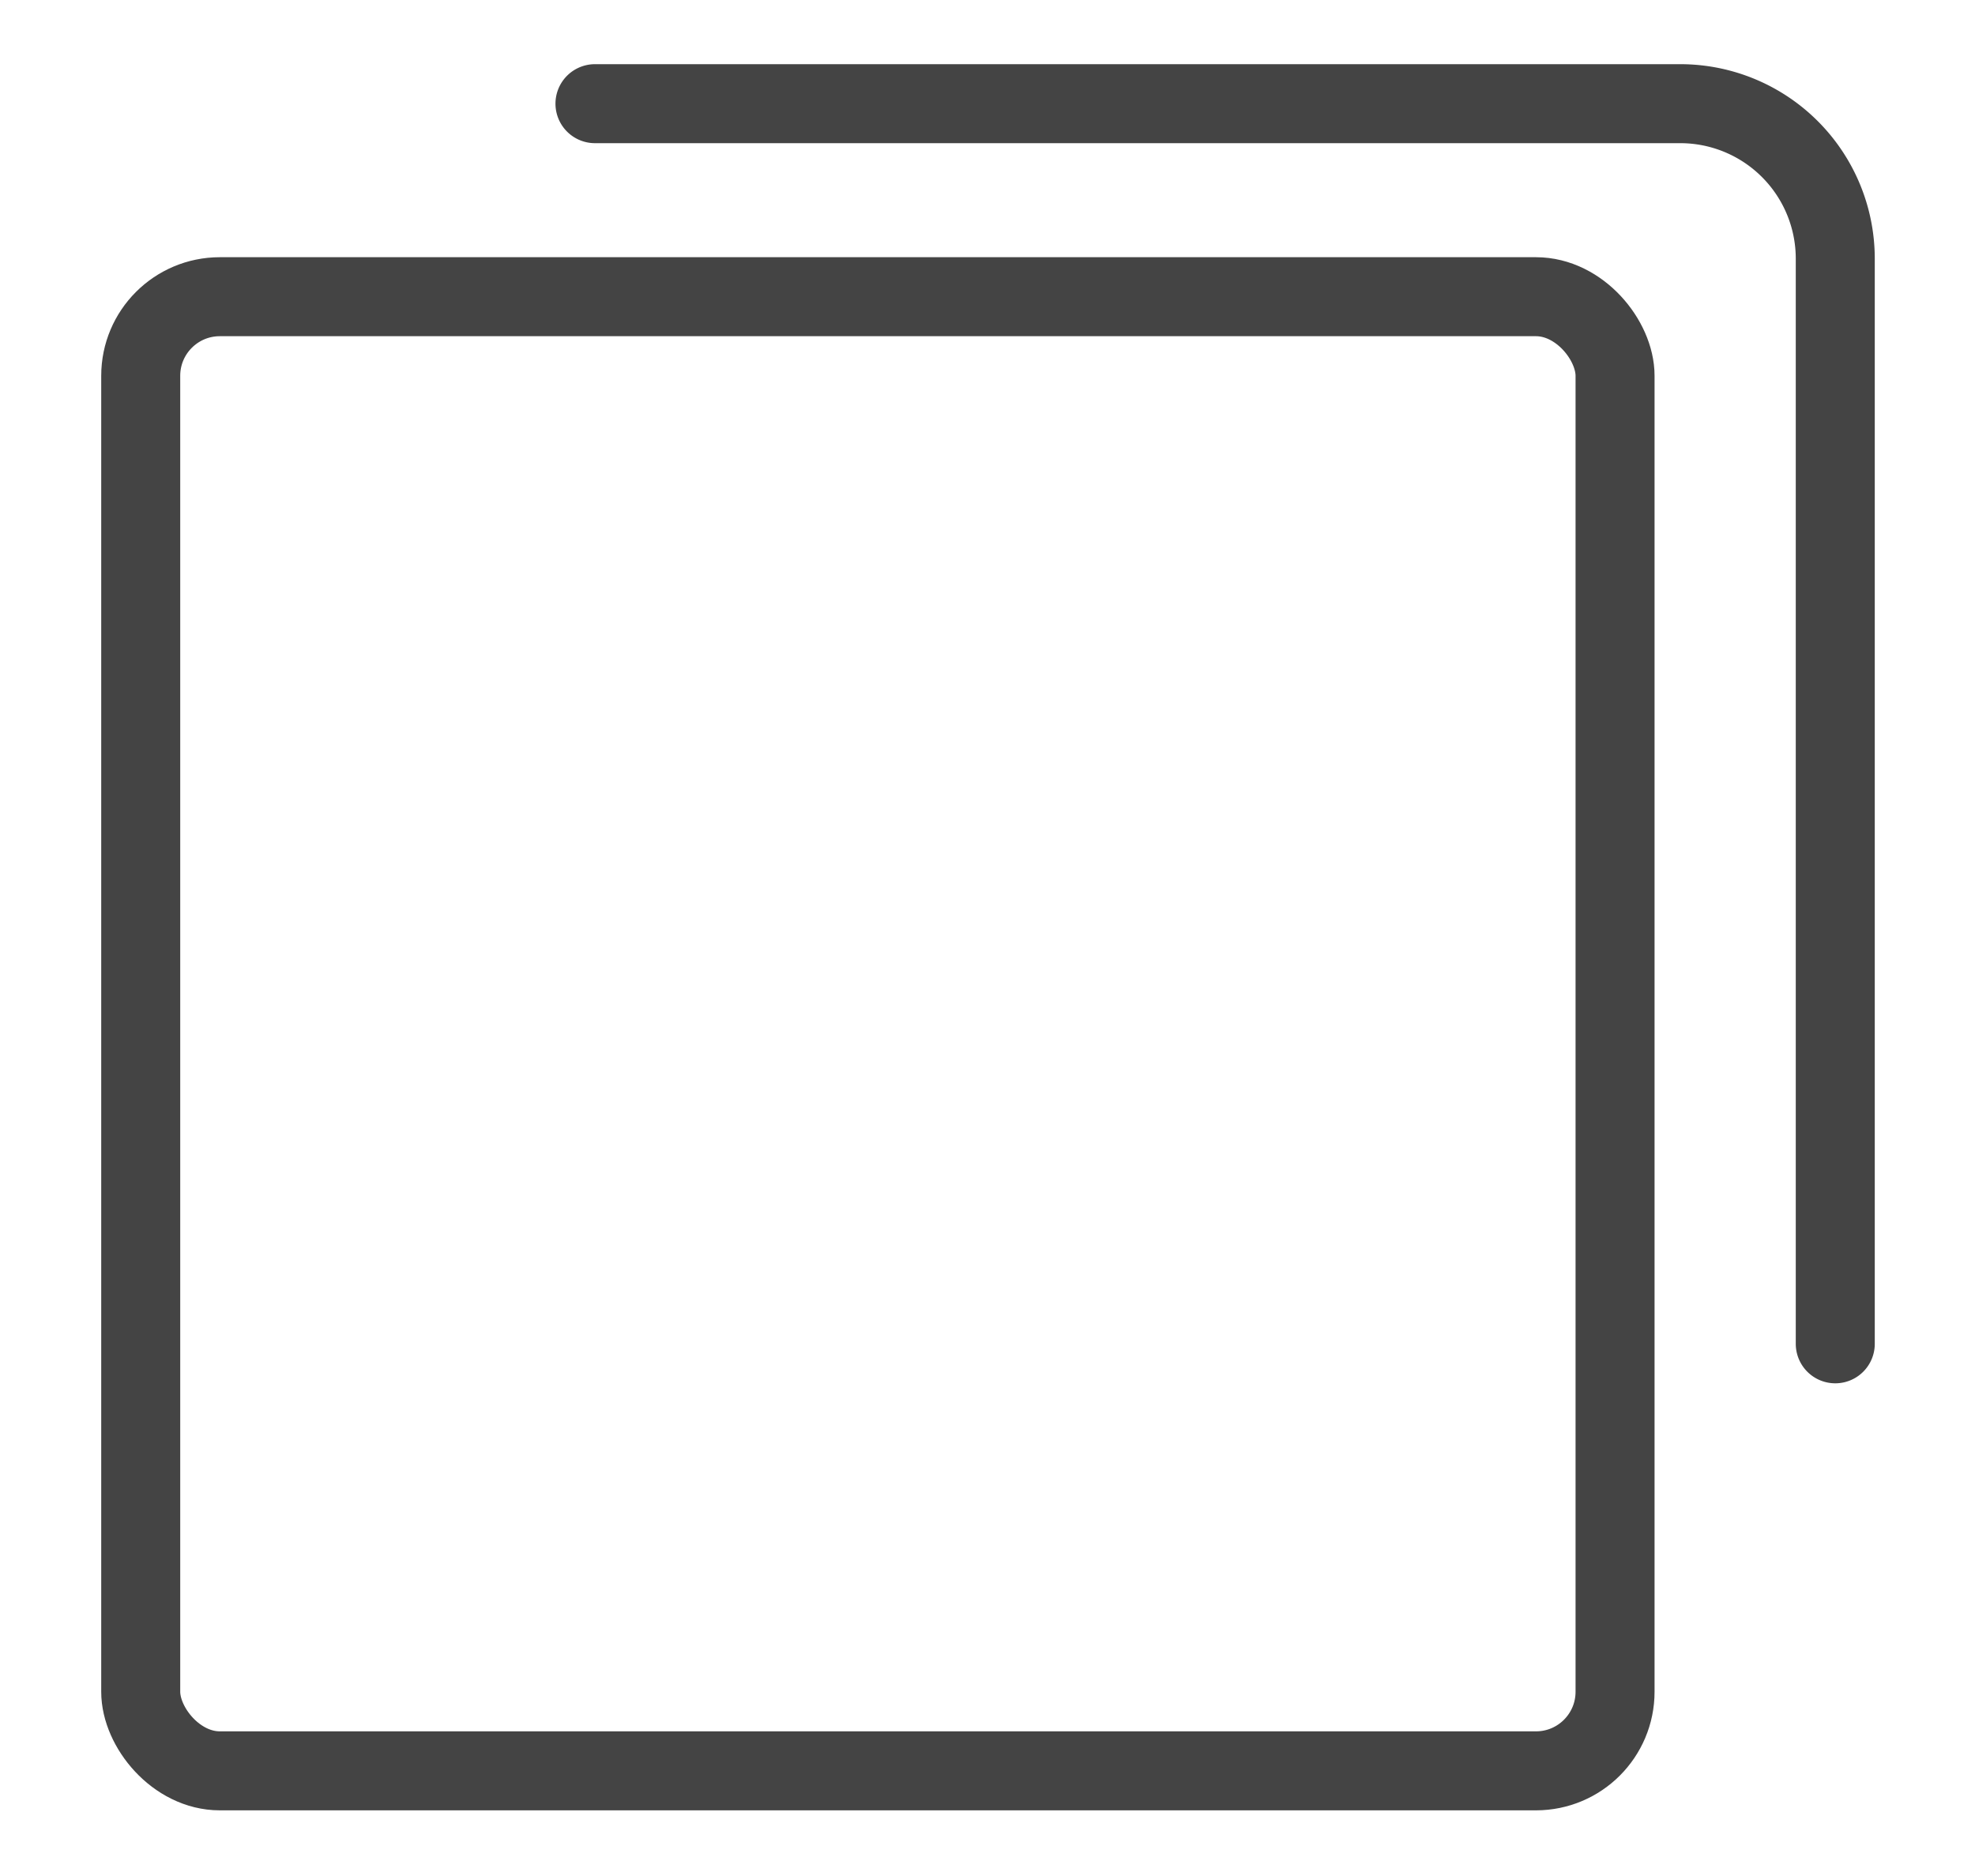 <svg xmlns="http://www.w3.org/2000/svg" width="40" height="38" viewBox="0 0 40 38">
    <defs>
        <rect id="a" width="28.26" height="28.26" x=".5" y="4.71" rx="1.602"/>
    </defs>
    <g fill="none" fill-rule="evenodd" stroke="#444" stroke-width="1.6" transform="translate(3.15 2.1)">
        <path fill-rule="nonzero" stroke-linecap="round" d="M8.9 0h21.98a3.14 3.14 0 0 1 3.14 3.14v21.98"/>
        <rect width="29.86" height="29.86" x="-.3" y="3.91" rx="1.602"/>
    </g>
</svg>
